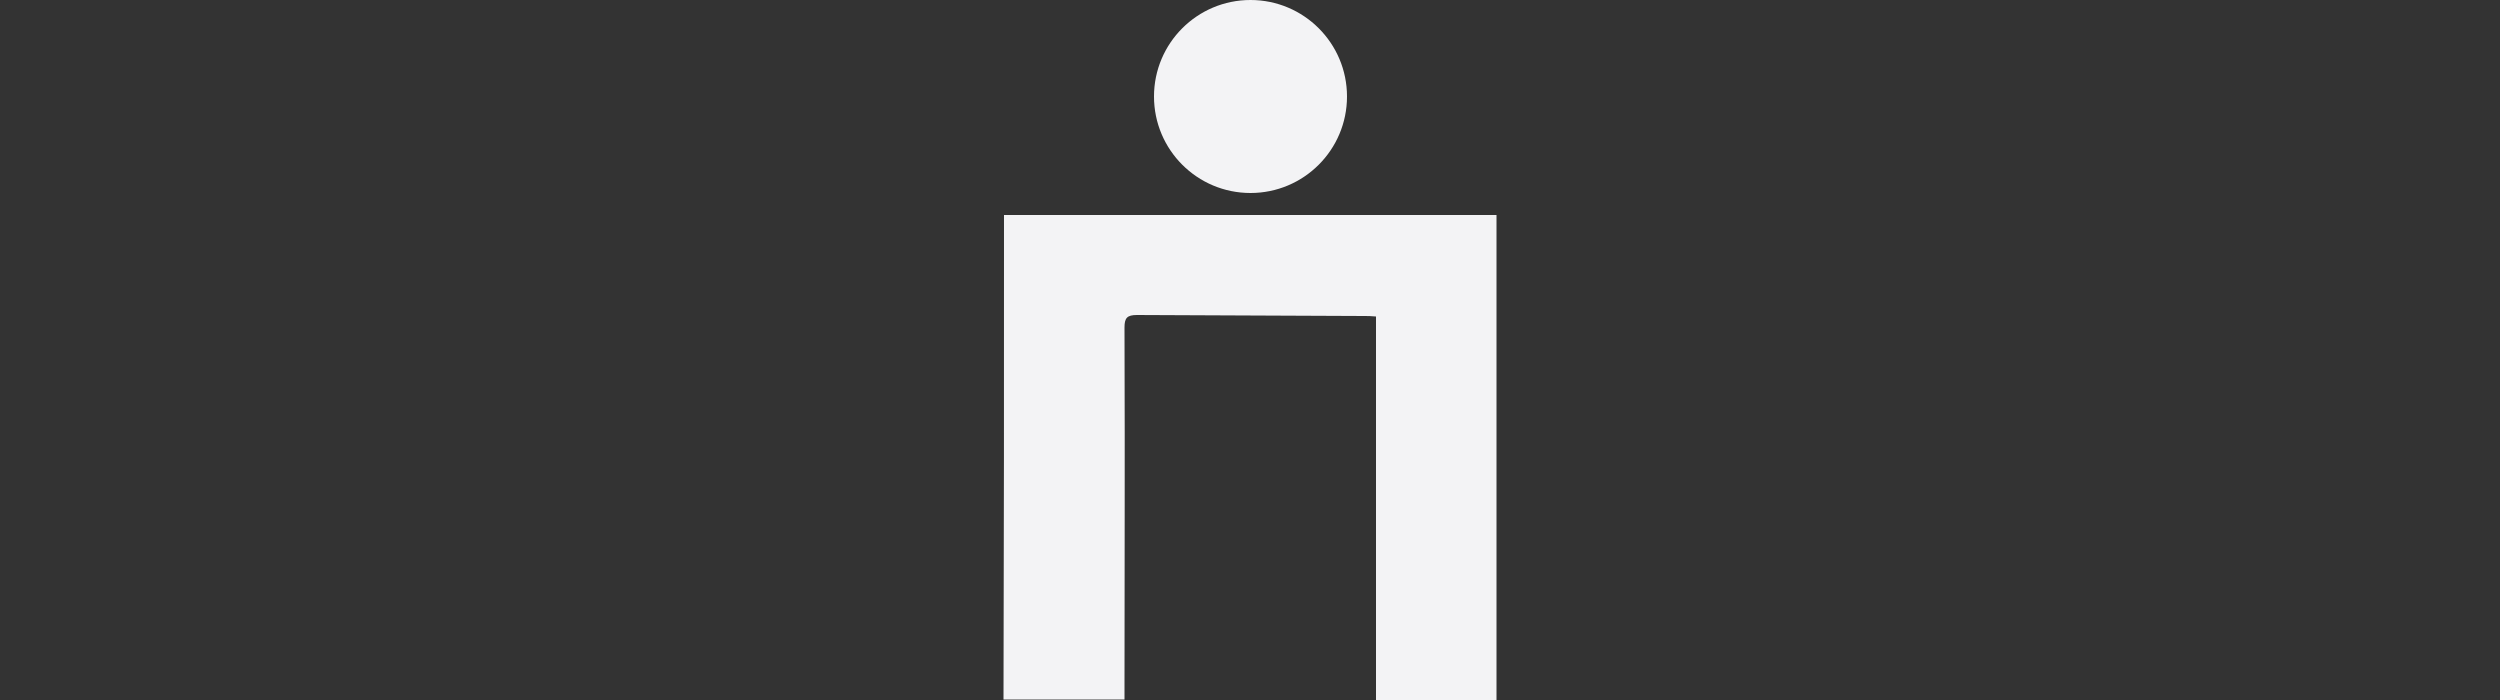 <?xml version="1.0" encoding="utf-8"?>
<!-- Generator: Adobe Illustrator 23.0.6, SVG Export Plug-In . SVG Version: 6.00 Build 0)  -->
<svg version="1.1" id="Layer_1" xmlns="http://www.w3.org/2000/svg" xmlns:xlink="http://www.w3.org/1999/xlink" x="0px" y="0px"
	 width="500px" height="140px" viewBox="0 0 500 140" style="enable-background:new 0 0 500 140;" xml:space="preserve">
<rect x="0" y="0" width="500" height="140" fill="#333333" stroke="none"/>
<style type="text/css">
	.st0{fill:#F3F3F5;}
</style>
<g>
	<path class="st0" d="M200.8,43c37.7,0,60.9,0,98.5,0c0,44.1,0,52.8,0,97c-7.9,0-15.9,0-24.1,0c0-37.3,0-39.2,0-76.7
		c-1-0.1-1.7-0.1-2.4-0.1c-19.9-0.1-25.5-0.1-45.4-0.2c-2,0-2.5,0.6-2.5,2.5c0.1,35.6,0,35.9,0,71.5c0,0.9,0,1.9,0,2.9
		c-8.1,0-16.1,0-24.2,0C200.8,95.9,200.8,87.3,200.8,43z"/>
	<circle class="st0" cx="250.1" cy="19.3" r="19.3"/>
</g>
</svg>
